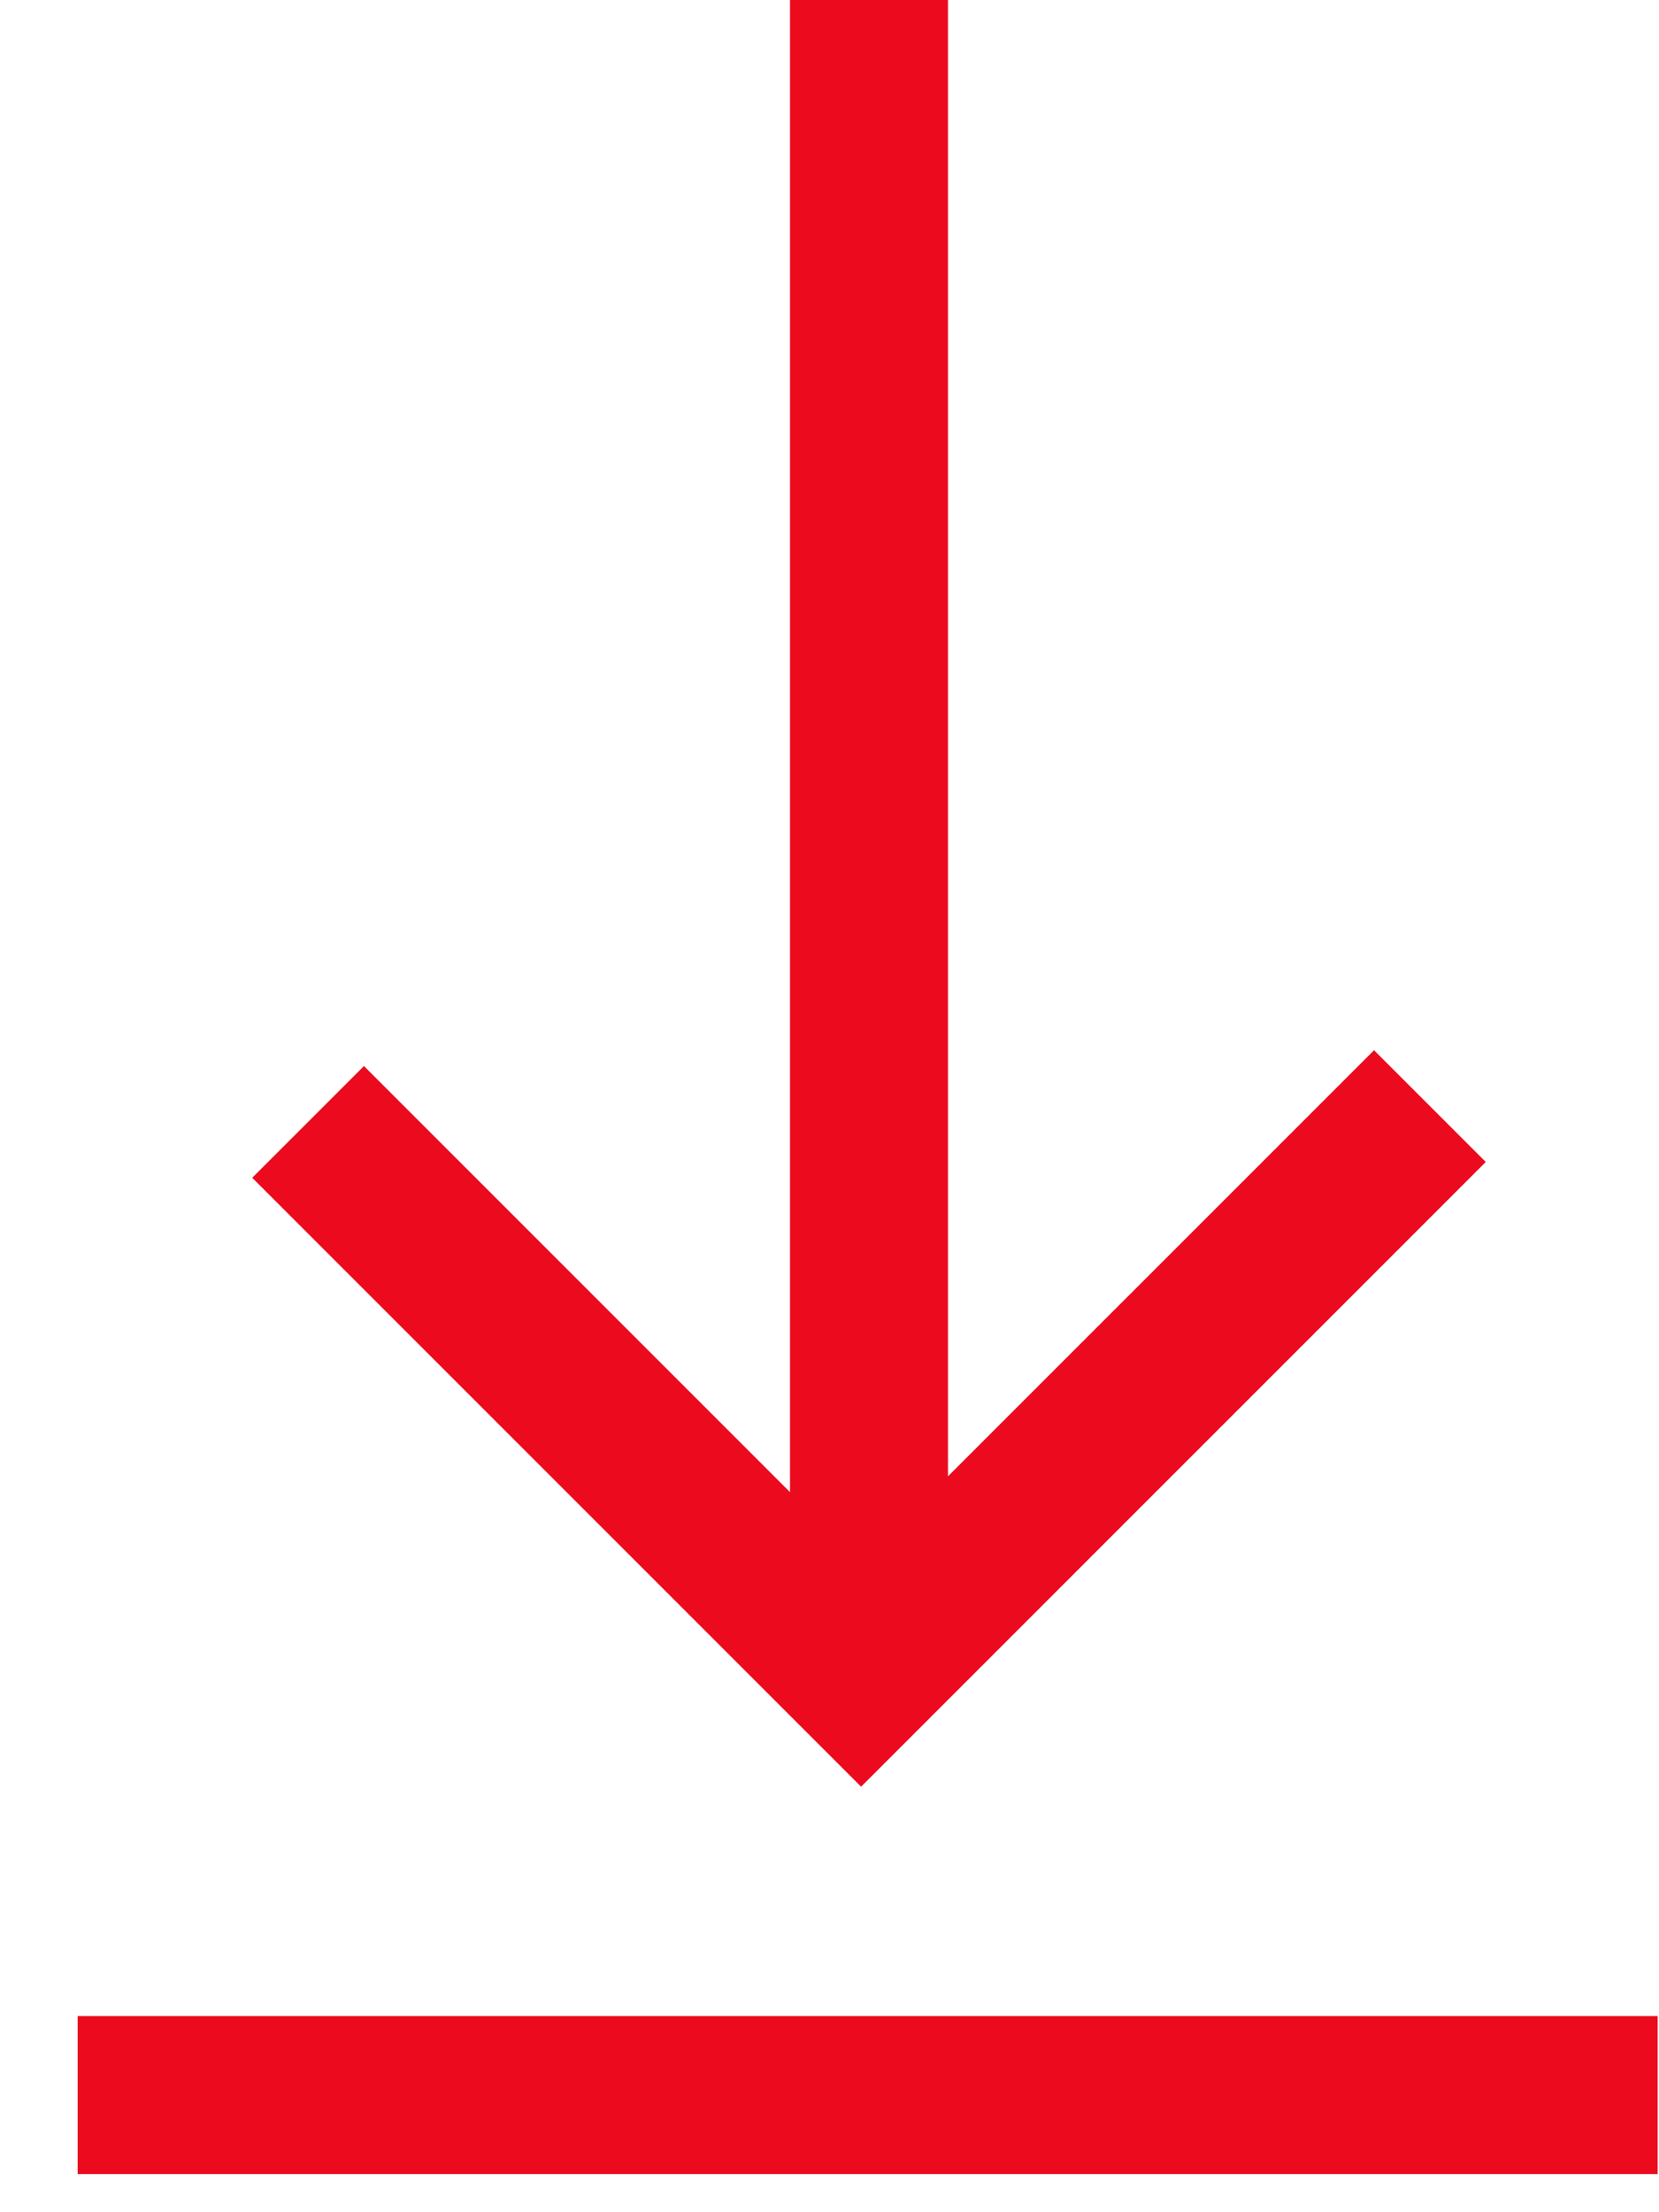 <svg width="21" height="28" viewBox="0 0 21 28" fill="none" xmlns="http://www.w3.org/2000/svg">
<path d="M12 0H10V20H12V0Z" fill="#EB0A1E"/>
<path d="M20.983 27.517V25.517H0.983V27.517H20.983Z" fill="#EB0A1E"/>
<path d="M18.1 14L10.9 21.2L3.9 14.2" stroke="#EB0A1E" stroke-width="2" stroke-miterlimit="10"/>
</svg>
